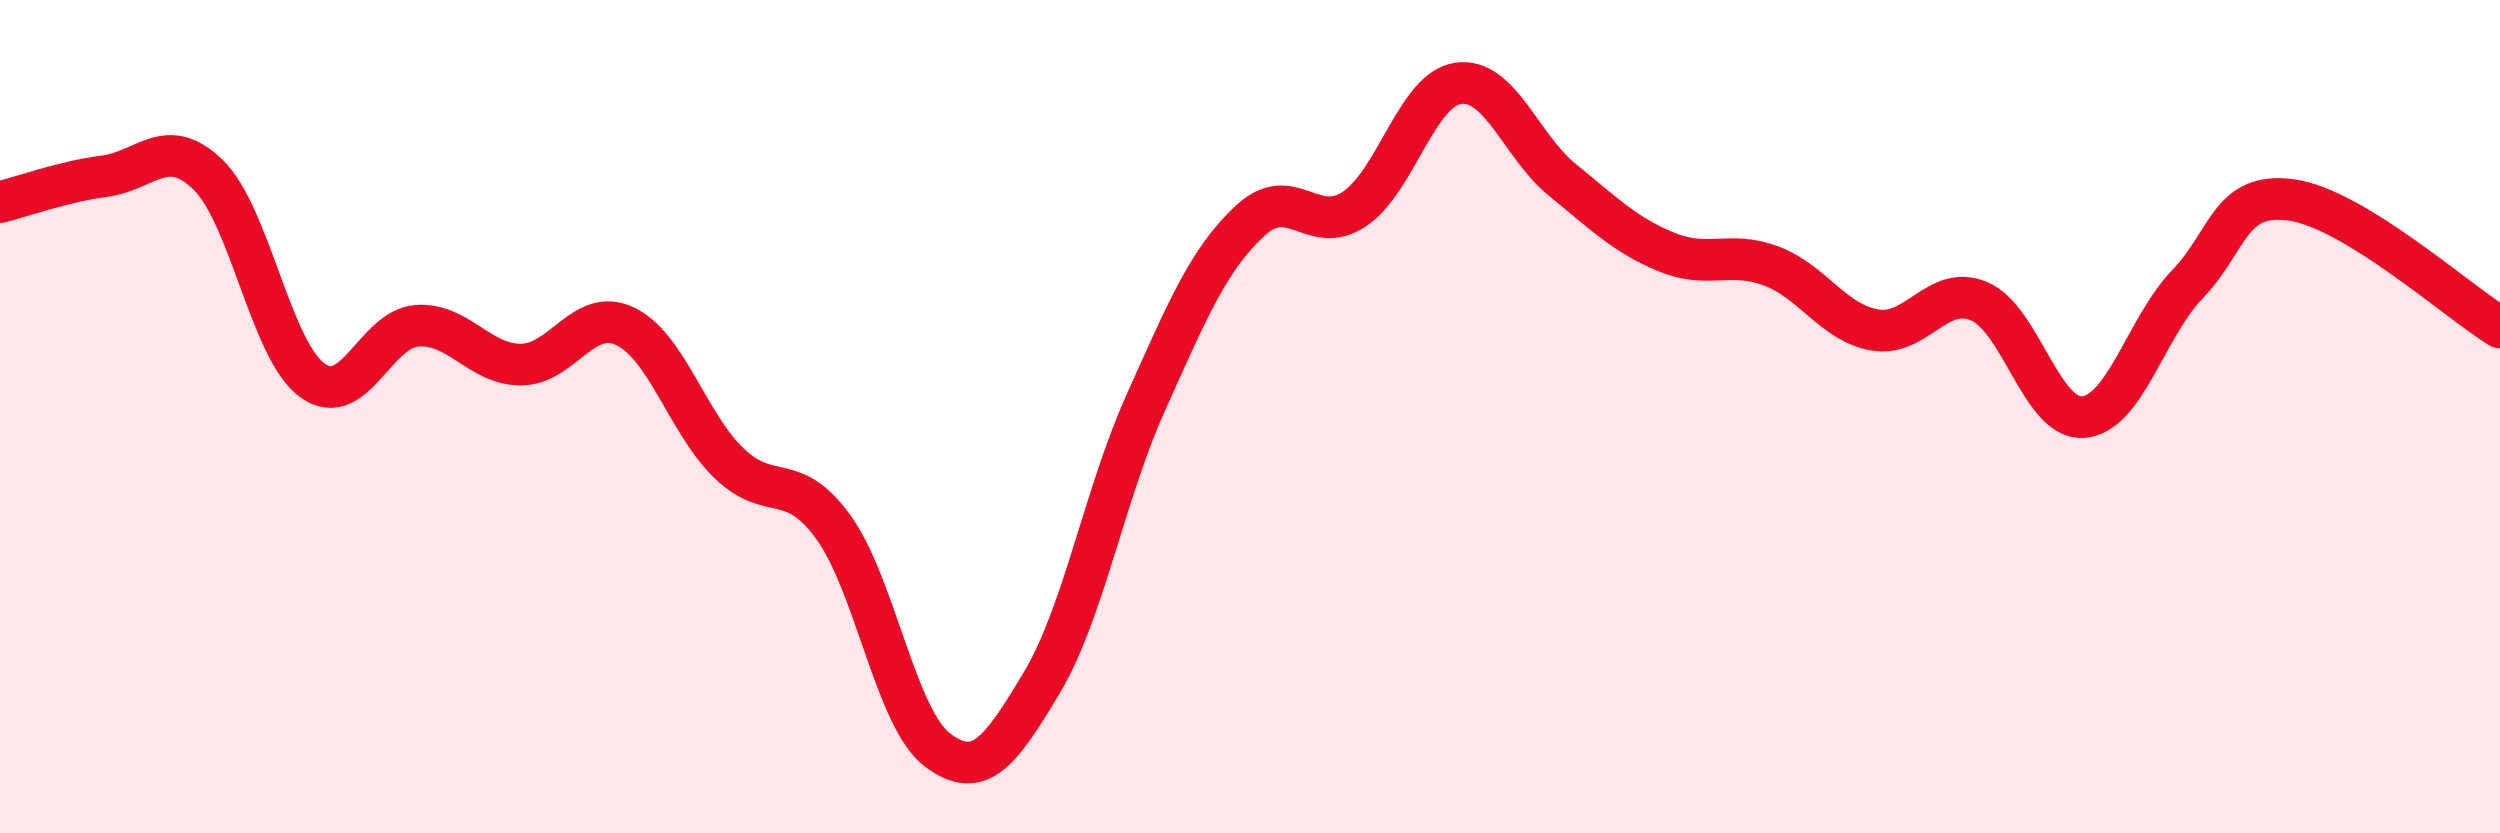 
    <svg width="60" height="20" viewBox="0 0 60 20" xmlns="http://www.w3.org/2000/svg">
      <path
        d="M 0,4.85 C 0.5,4.73 1.5,4.36 2.5,4.23 C 3.5,4.1 4,3.22 5,4.2 C 6,5.18 6.5,8.41 7.5,9.13 C 8.5,9.85 9,7.9 10,7.82 C 11,7.74 11.5,8.75 12.5,8.75 C 13.5,8.75 14,7.36 15,7.83 C 16,8.3 16.5,10.16 17.5,11.12 C 18.5,12.08 19,11.27 20,12.65 C 21,14.03 21.5,17.25 22.5,18 C 23.5,18.75 24,18.06 25,16.39 C 26,14.72 26.5,11.88 27.5,9.66 C 28.5,7.44 29,6.23 30,5.3 C 31,4.37 31.5,5.68 32.5,5.02 C 33.5,4.36 34,2.14 35,2 C 36,1.86 36.5,3.51 37.5,4.32 C 38.5,5.13 39,5.64 40,6.05 C 41,6.46 41.5,6.01 42.5,6.38 C 43.5,6.75 44,7.75 45,7.92 C 46,8.09 46.5,6.81 47.5,7.23 C 48.5,7.65 49,10.09 50,10.01 C 51,9.93 51.5,7.86 52.5,6.82 C 53.5,5.78 53.5,4.59 55,4.8 C 56.5,5.01 59,7.25 60,7.86L60 20L0 20Z"
        fill="#EB0A25"
        opacity="0.1"
        stroke-linecap="round"
        stroke-linejoin="round"
      />
      <path
        d="M 0,4.85 C 0.5,4.73 1.5,4.36 2.5,4.23 C 3.5,4.1 4,3.22 5,4.2 C 6,5.18 6.5,8.41 7.5,9.13 C 8.5,9.85 9,7.9 10,7.82 C 11,7.74 11.5,8.75 12.5,8.75 C 13.5,8.75 14,7.36 15,7.83 C 16,8.3 16.5,10.16 17.5,11.12 C 18.5,12.08 19,11.27 20,12.65 C 21,14.03 21.5,17.25 22.5,18 C 23.5,18.75 24,18.06 25,16.39 C 26,14.72 26.5,11.88 27.5,9.66 C 28.5,7.44 29,6.23 30,5.3 C 31,4.37 31.5,5.68 32.5,5.02 C 33.5,4.36 34,2.14 35,2 C 36,1.86 36.5,3.51 37.5,4.32 C 38.5,5.13 39,5.64 40,6.05 C 41,6.46 41.5,6.01 42.5,6.38 C 43.5,6.75 44,7.75 45,7.92 C 46,8.09 46.5,6.81 47.5,7.23 C 48.5,7.65 49,10.09 50,10.01 C 51,9.93 51.5,7.86 52.5,6.82 C 53.5,5.78 53.5,4.59 55,4.8 C 56.5,5.01 59,7.25 60,7.86"
        stroke="#EB0A25"
        stroke-width="1"
        fill="none"
        stroke-linecap="round"
        stroke-linejoin="round"
      />
    </svg>
  